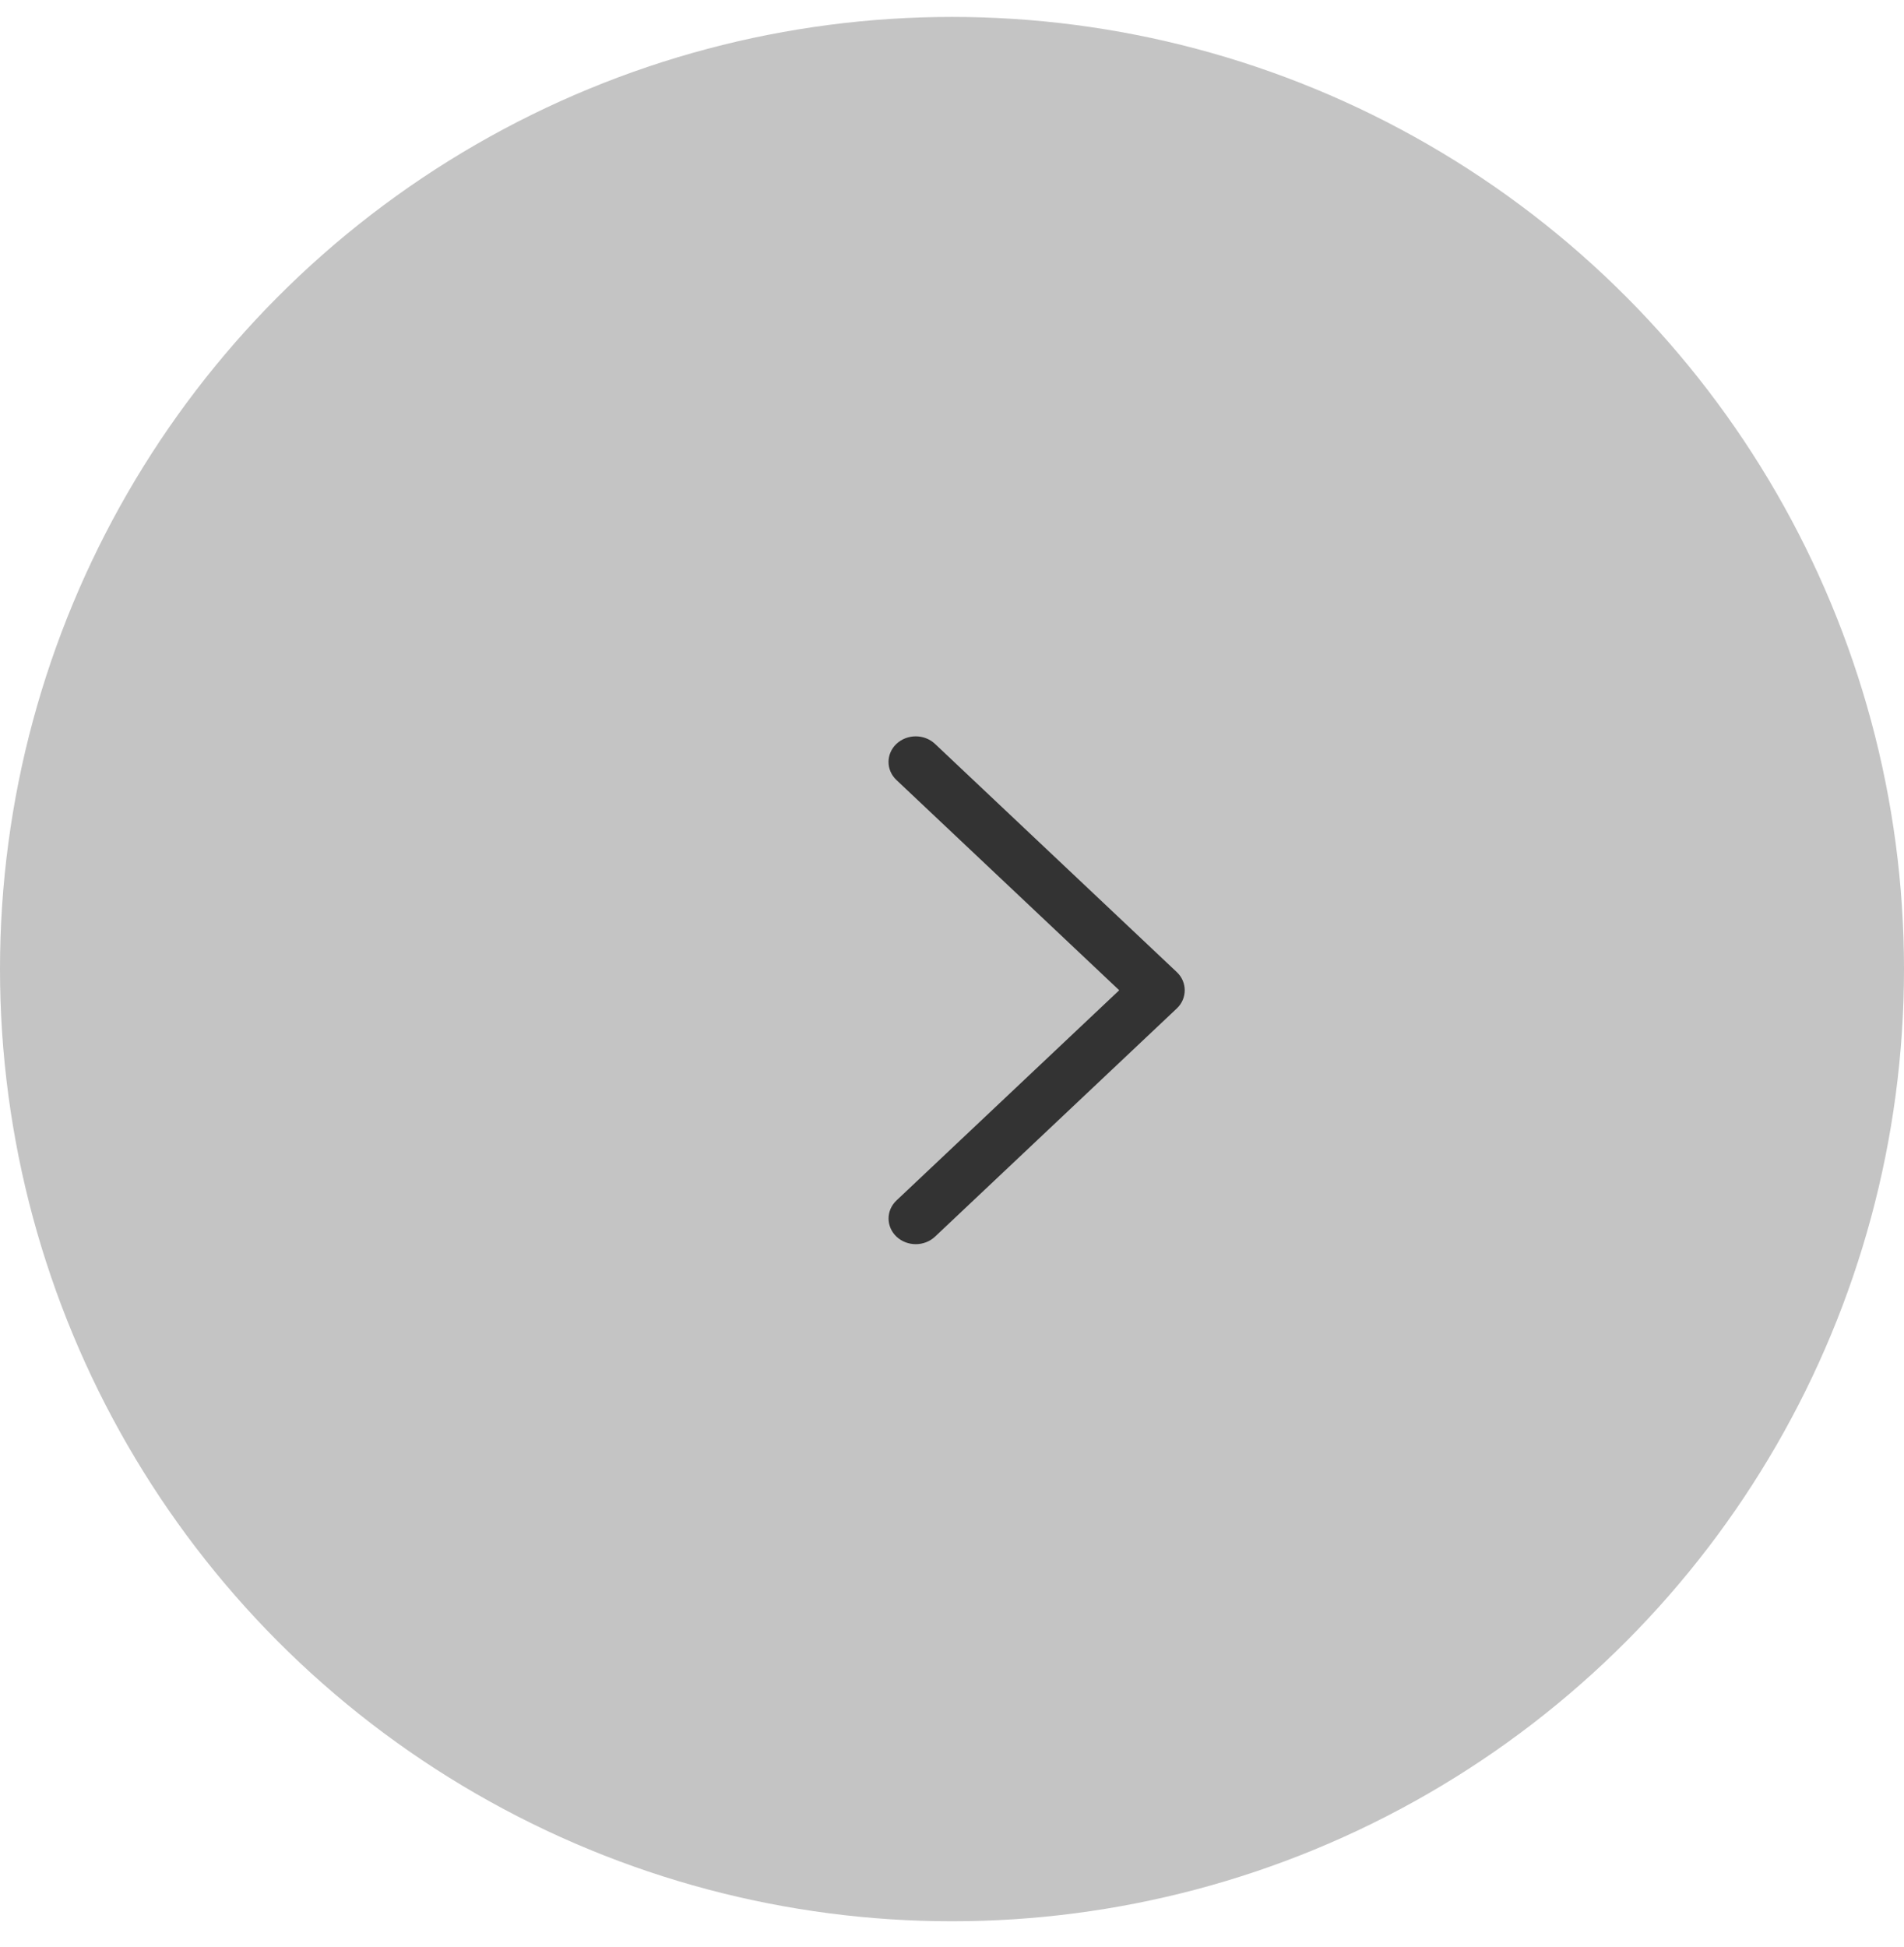 <svg width="45" height="46" viewBox="0 0 45 46" fill="none" xmlns="http://www.w3.org/2000/svg">
<circle cx="22.5" cy="22.5" r="22.5" transform="matrix(-1 0 0 1 45 0.4)" fill="#C4C4C4"/>
<path d="M27.814 22.972L22.097 17.577C21.846 17.341 21.44 17.341 21.188 17.577C20.937 17.813 20.937 18.197 21.188 18.433L26.452 23.4L21.189 28.366C20.938 28.602 20.938 28.986 21.189 29.223C21.44 29.459 21.847 29.459 22.098 29.223L27.815 23.828C28.062 23.594 28.062 23.205 27.814 22.972Z" fill="#333333"/>
</svg>
